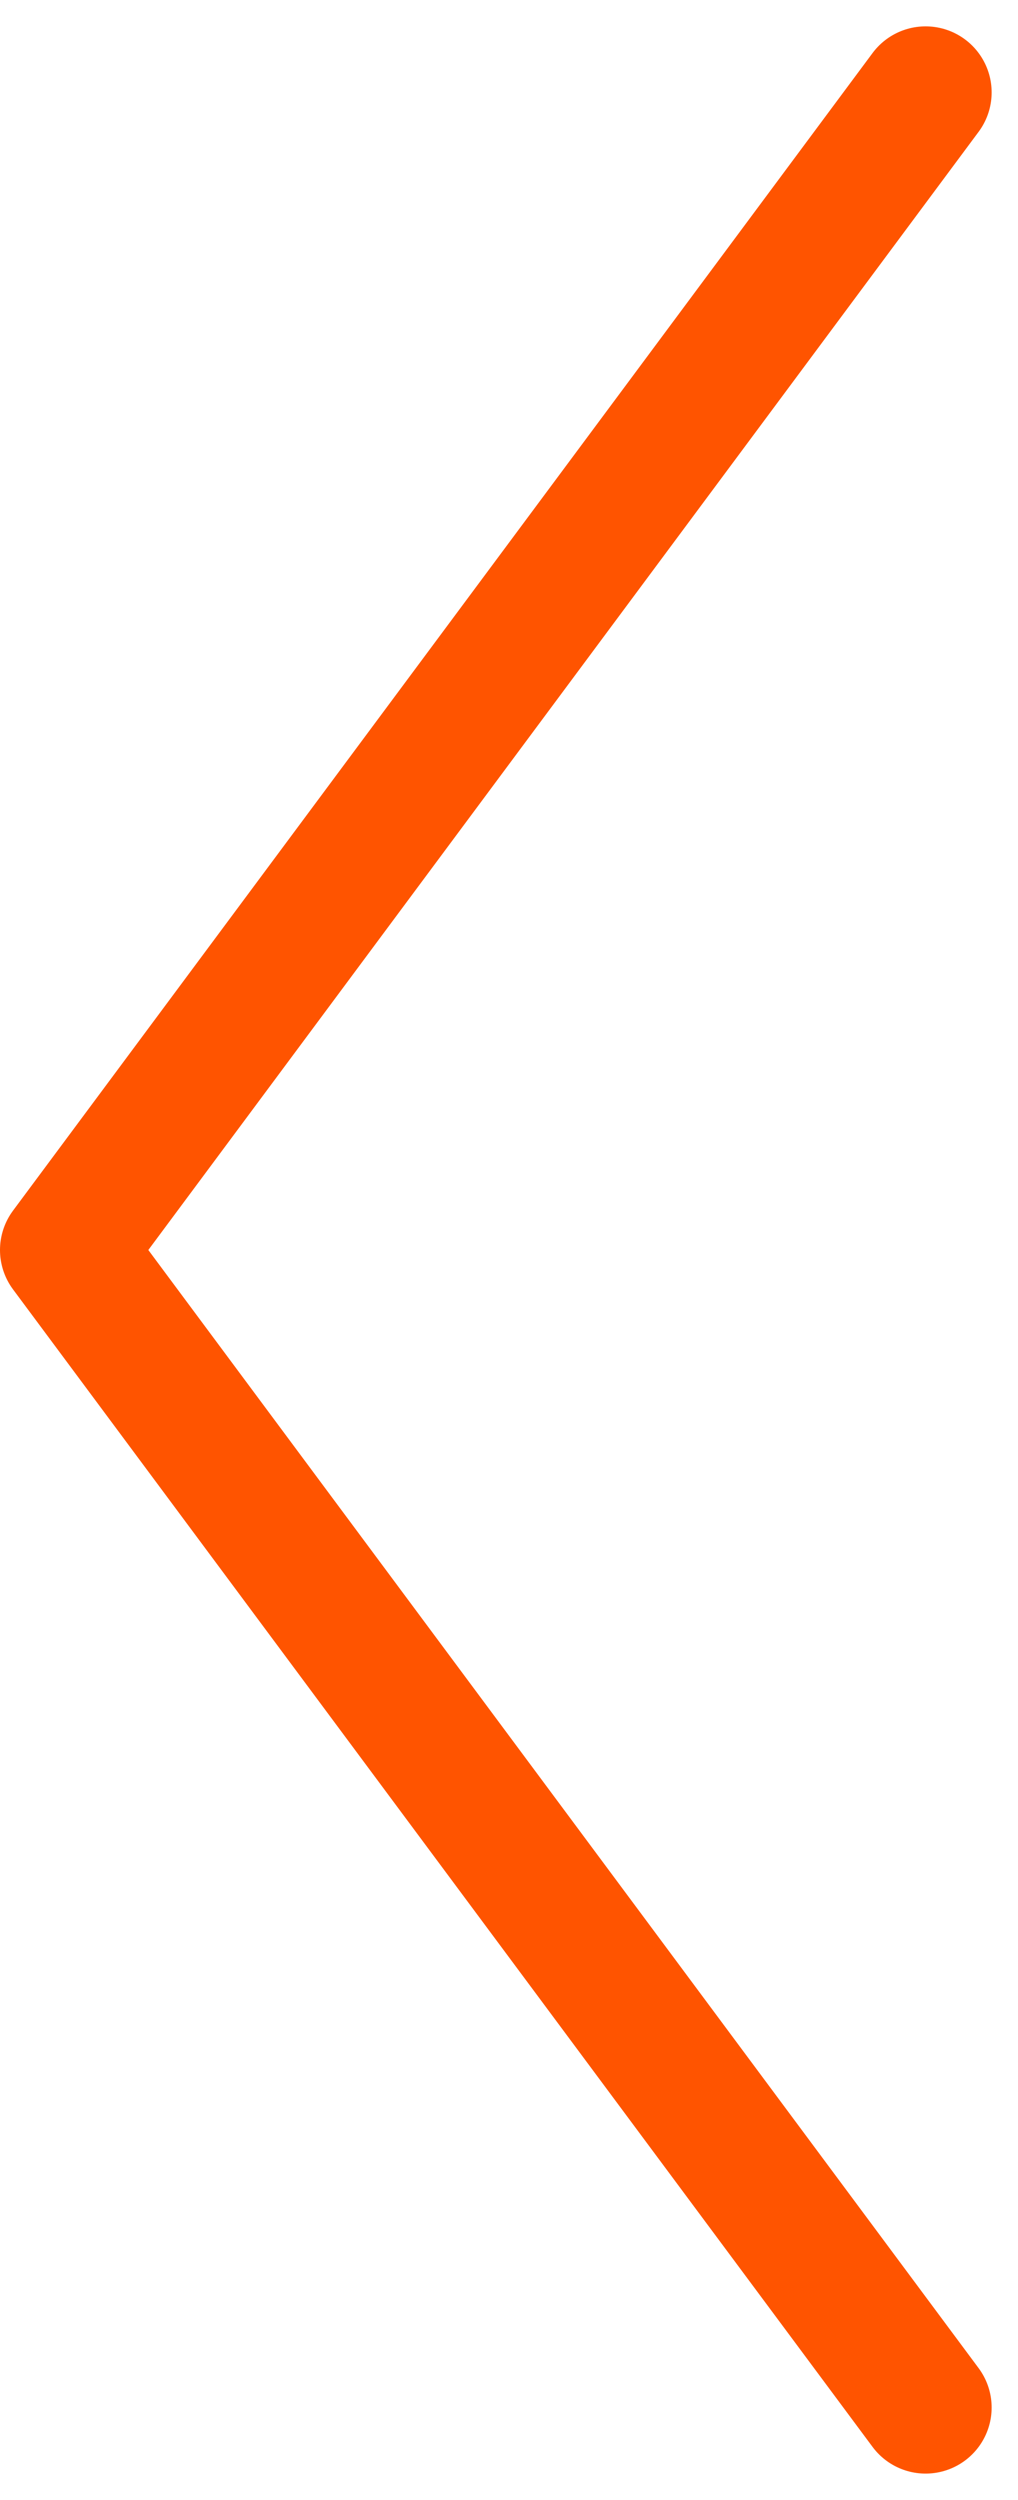 <svg xmlns="http://www.w3.org/2000/svg" width="15.412" height="37.846" viewBox="0 0 15.412 37.846">
  <path id="Path_59" data-name="Path 59" d="M61.219,59.4,74.232,76.923,61.219,94.447" transform="translate(75.232 95.846) rotate(180)" fill="none" stroke="#ff5400" stroke-linecap="round" stroke-linejoin="round" stroke-width="2"/>
</svg>
